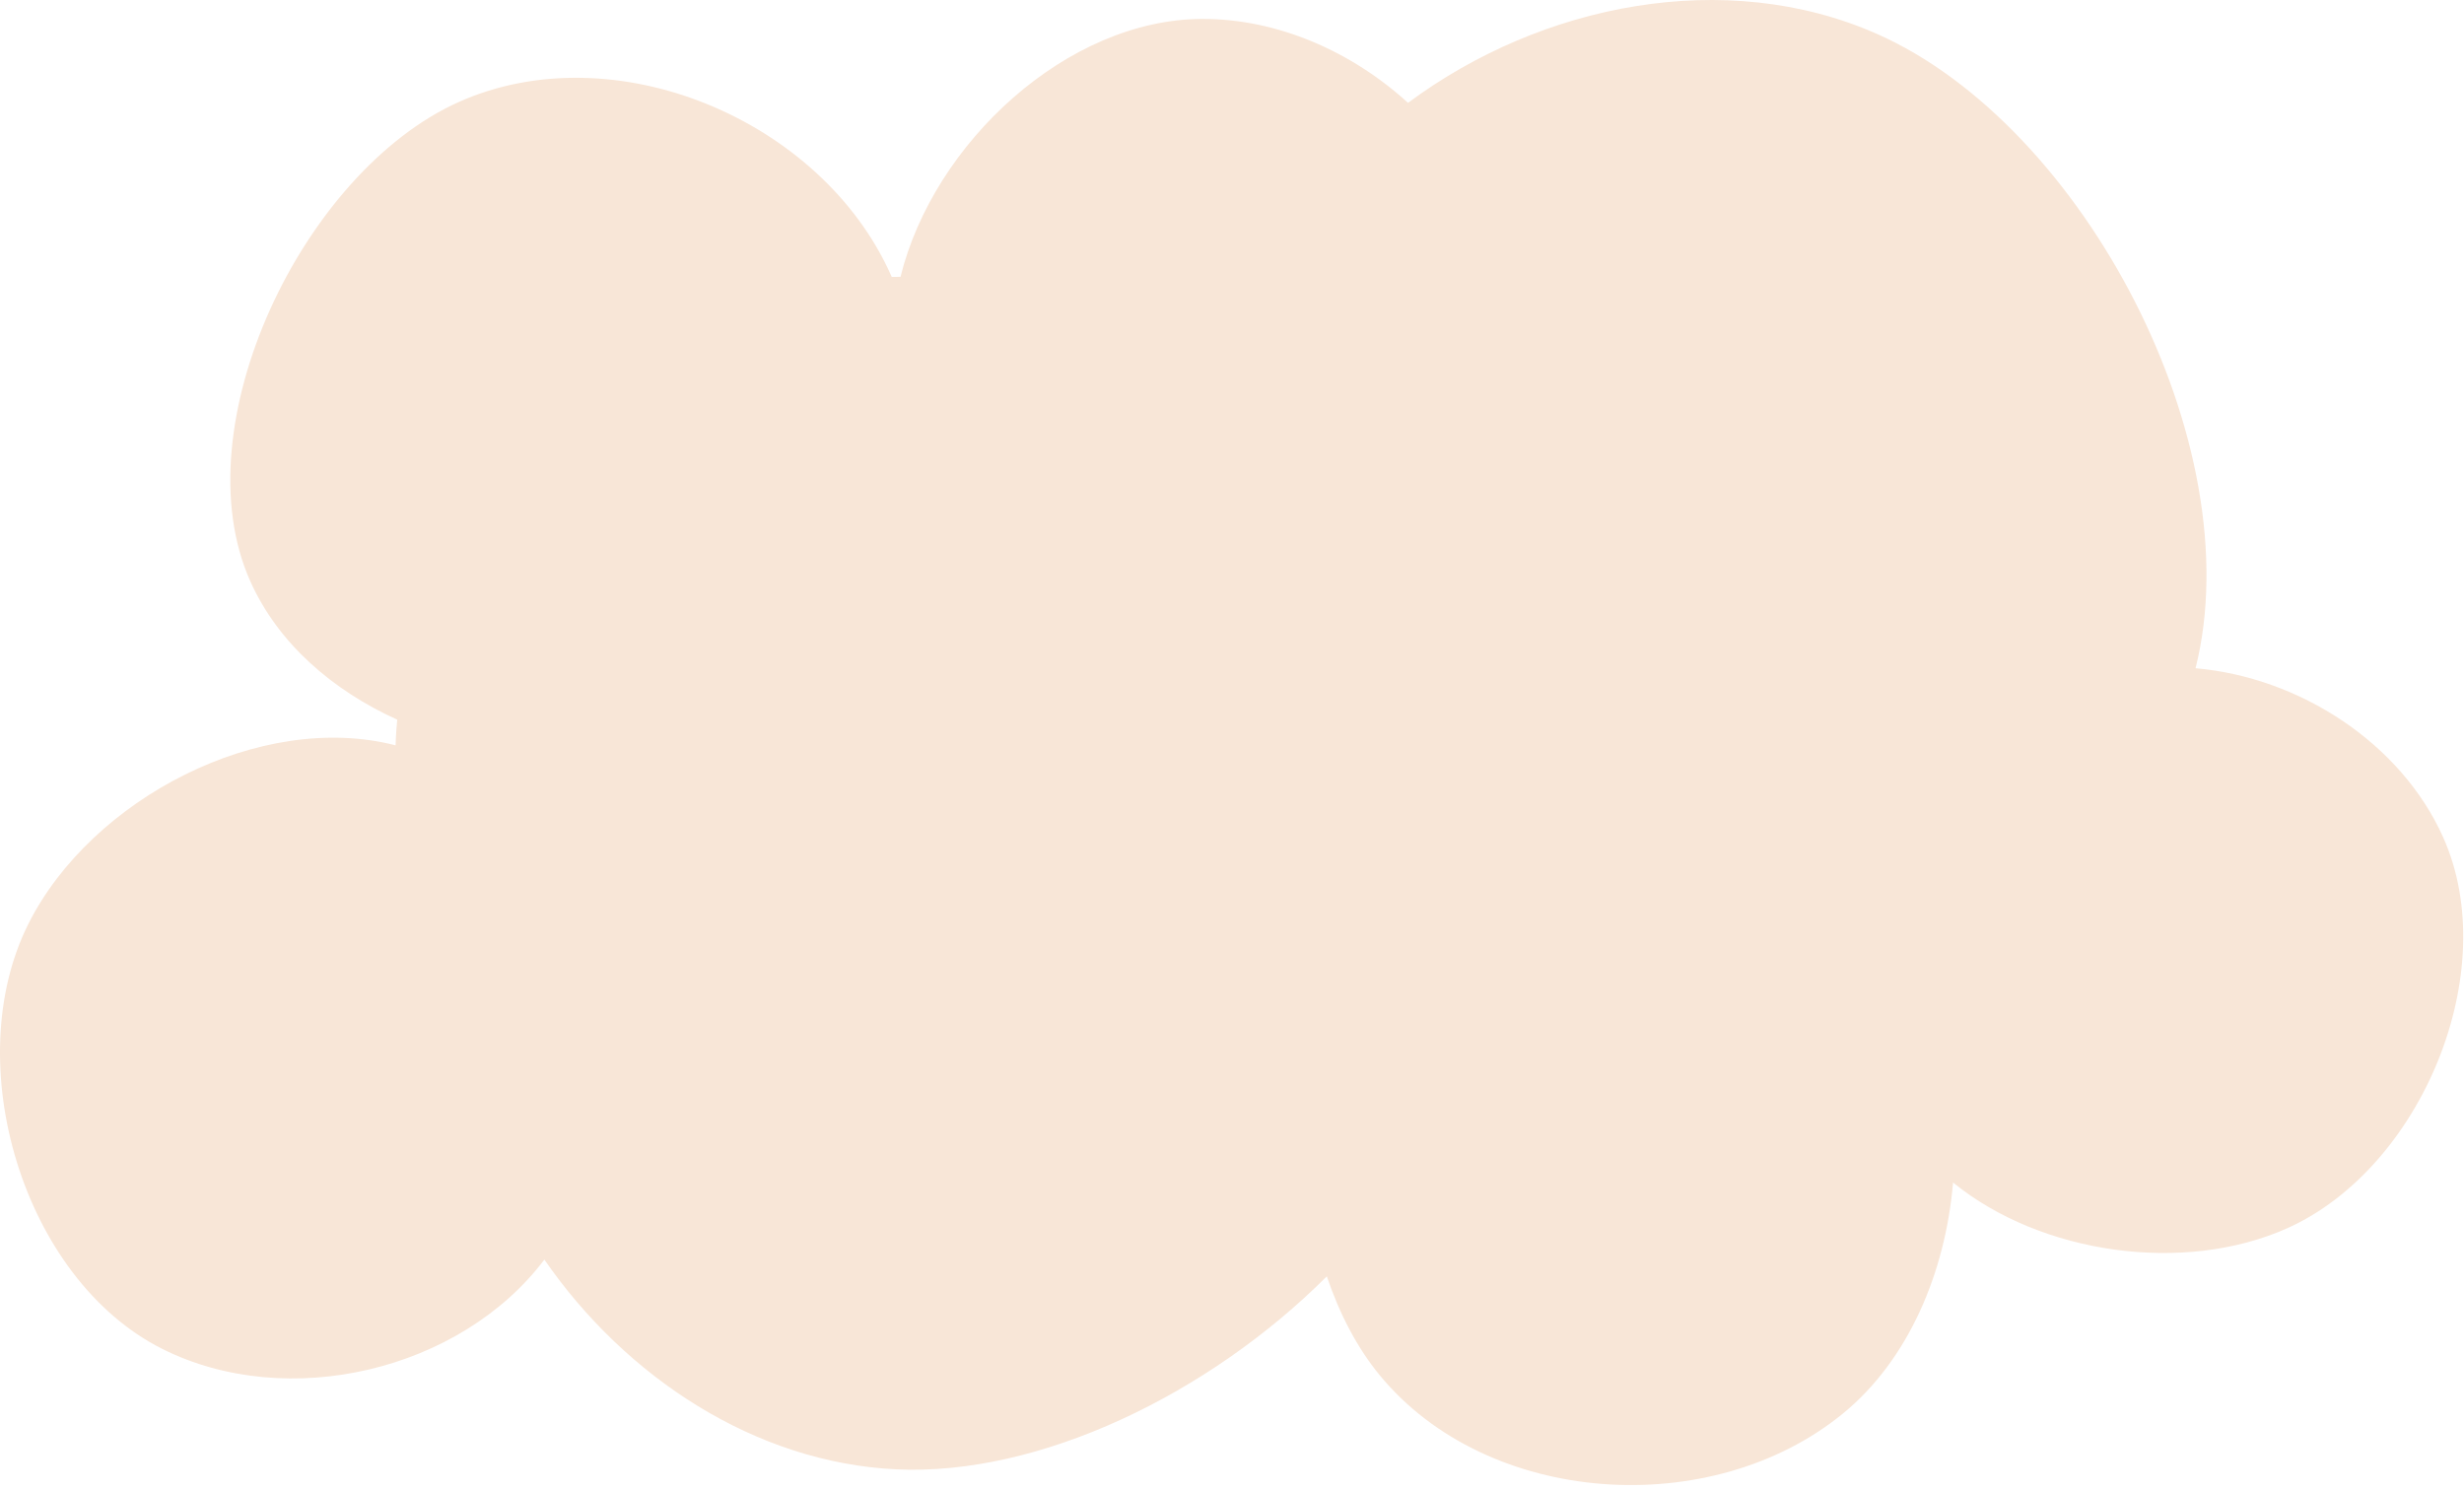 <?xml version="1.0" encoding="UTF-8"?> <svg xmlns="http://www.w3.org/2000/svg" width="301" height="182" viewBox="0 0 301 182" fill="none"> <path fill-rule="evenodd" clip-rule="evenodd" d="M298.462 102.314C293.279 90.724 280.844 82.742 268.207 81.646C275.061 54.322 254.539 15.258 229.227 4.115C210.81 -3.992 188.334 0.429 172.004 12.565C165.107 6.279 156.054 2.285 146.846 2.312C130.381 2.36 114.055 17.435 110.005 33.823C109.648 33.824 109.291 33.828 108.934 33.837C108.897 33.751 108.859 33.665 108.82 33.58C100.329 14.593 75.029 3.972 56.043 12.463C37.057 20.954 22.079 52.016 30.57 71.002C33.964 78.592 40.587 84.325 48.528 87.93C48.452 88.684 48.395 89.439 48.359 90.194C48.345 90.484 48.334 90.775 48.325 91.065C31.869 86.812 11.159 97.564 3.47 112.871C-5.067 129.866 2.815 156.26 19.81 164.797C35.155 172.505 56.261 167.458 66.499 153.896C76.45 168.289 92.247 178.694 109.485 179.52C126.943 180.356 147.665 170.358 162.082 155.942C163.629 160.521 165.784 164.661 168.53 168.004C181.732 184.075 209.113 185.86 225.185 172.658C233.122 166.138 237.638 155.507 238.586 144.481C249.38 153.271 266.844 155.682 279.395 150.069C295.794 142.734 305.797 118.714 298.462 102.314Z" fill="#F8E6D7"></path> </svg> 